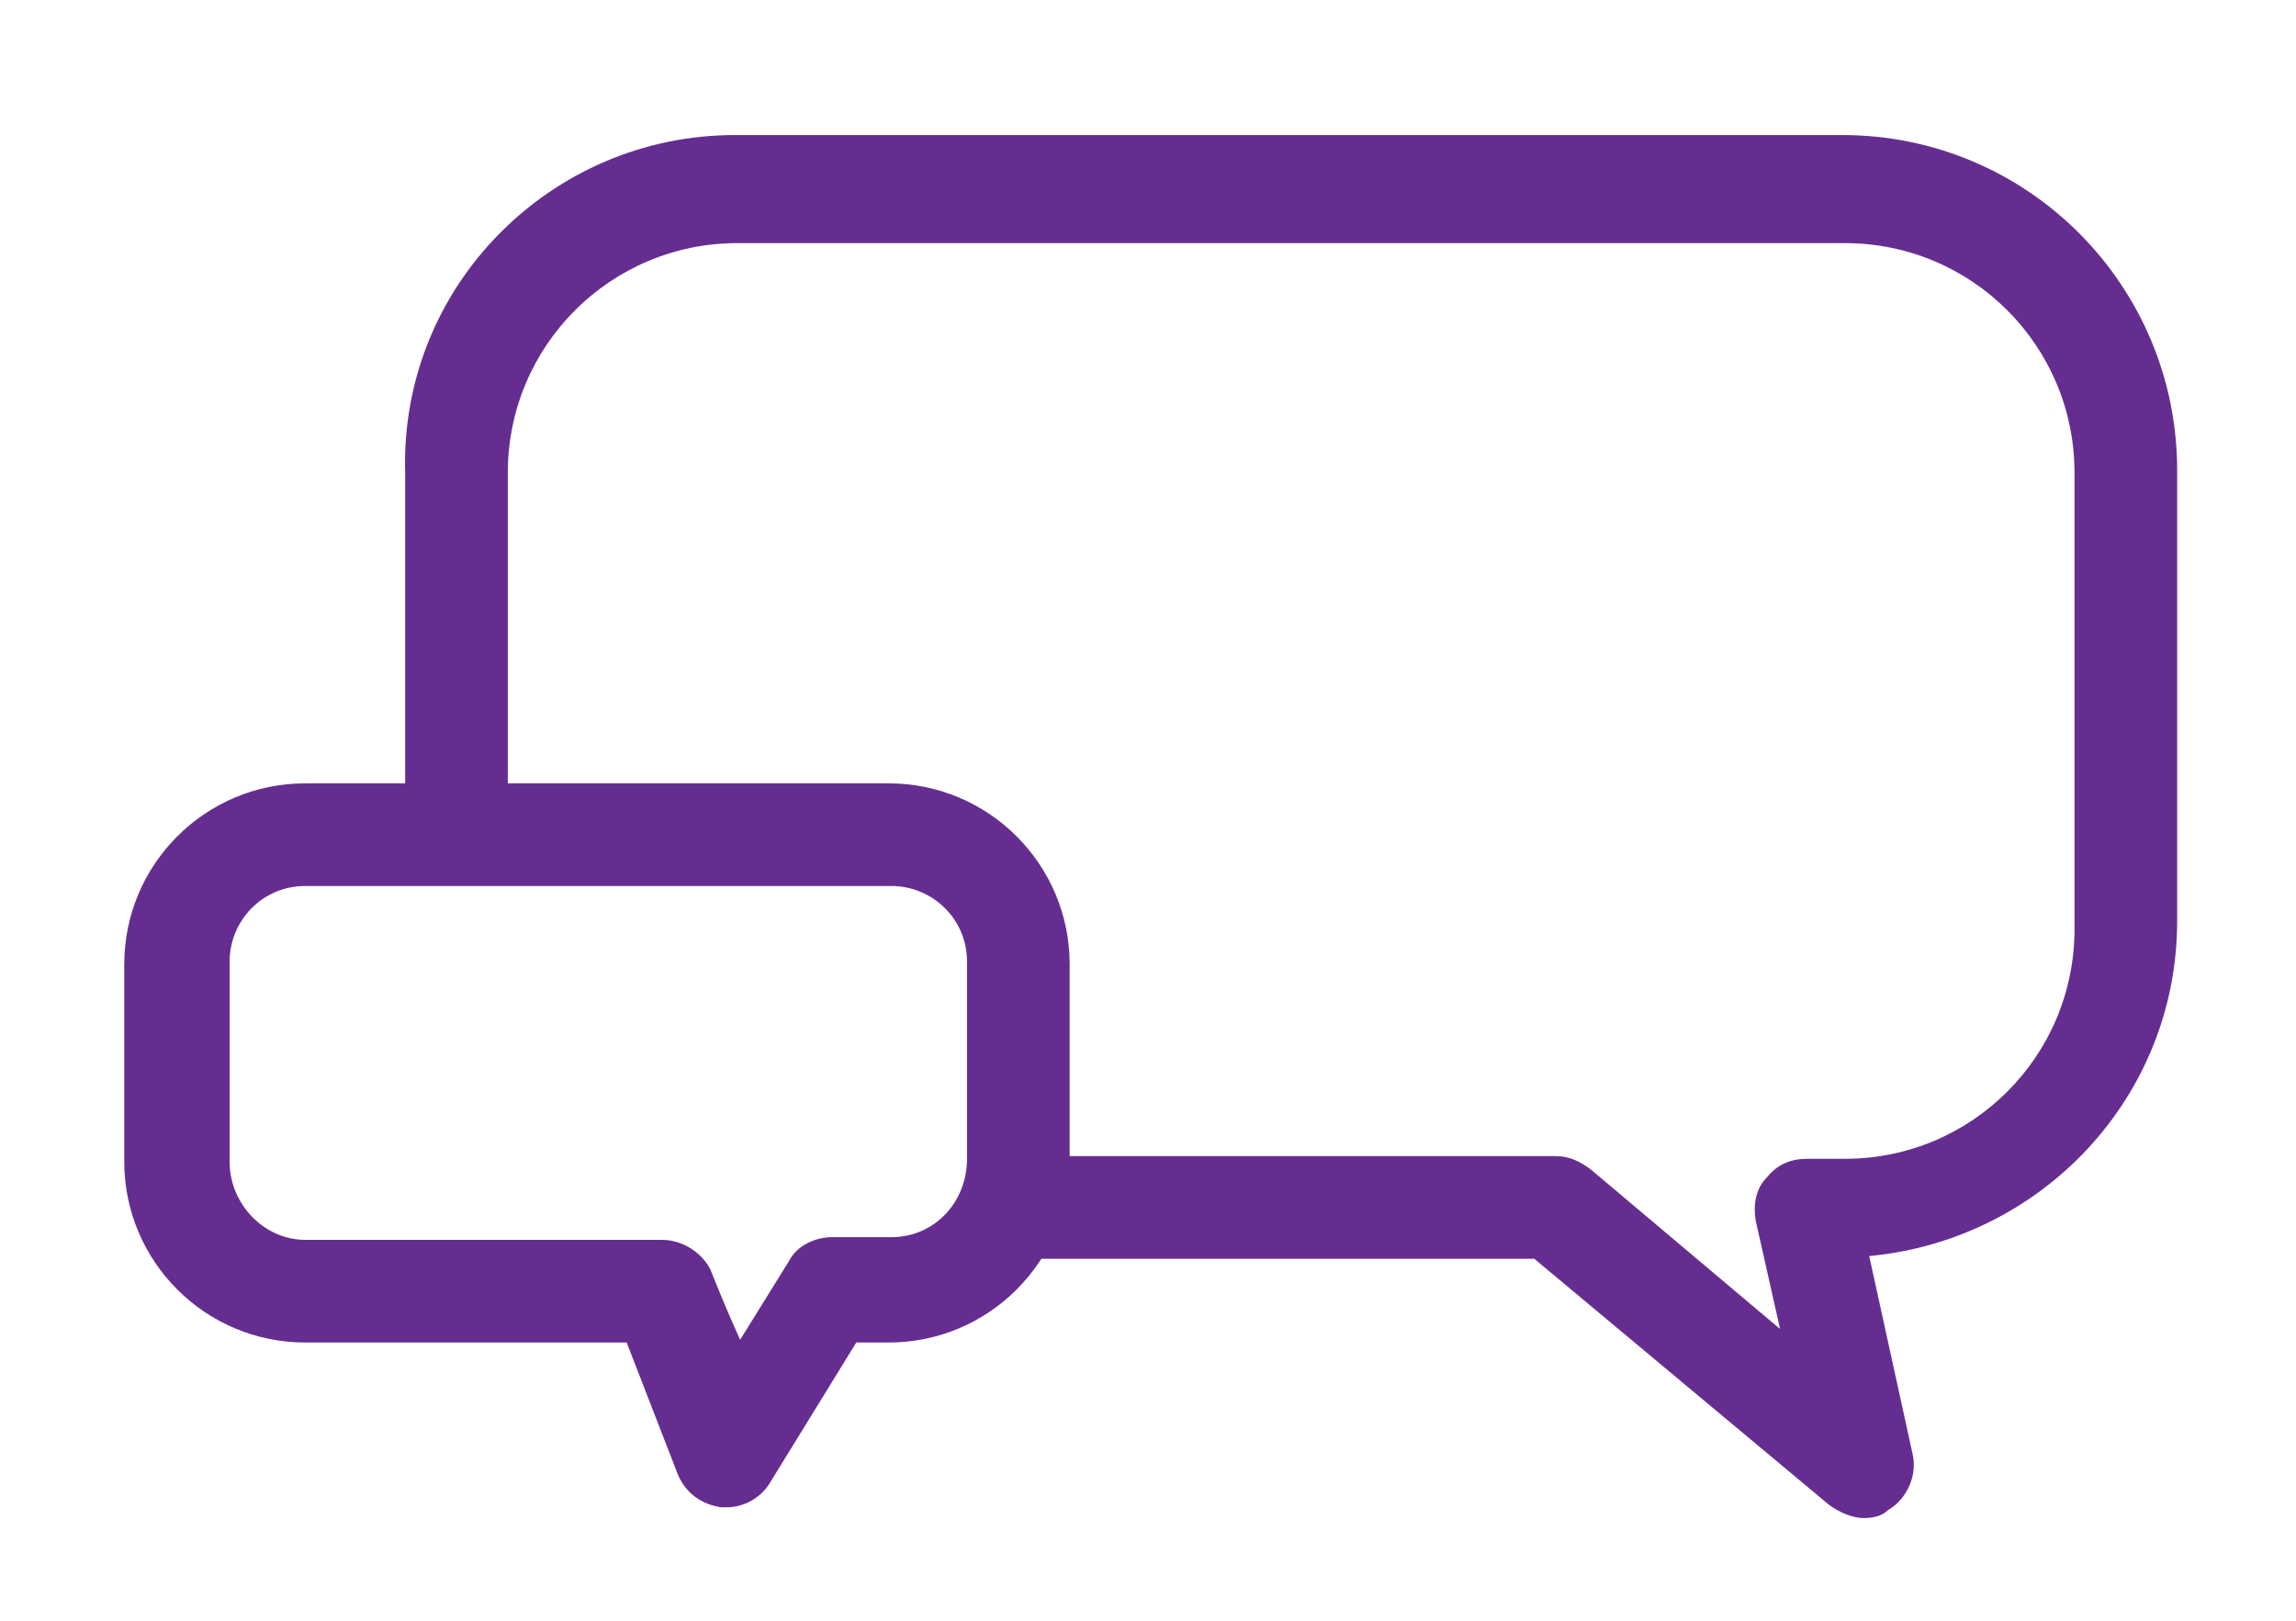 <?xml version="1.0" encoding="utf-8"?>
<svg version="1.1" id="Layer_1" xmlns="http://www.w3.org/2000/svg" xmlns:xlink="http://www.w3.org/1999/xlink" x="0px" y="0px"
	 			 viewBox="0 0 85 60" enable-background="new 0 0 85 60" xml:space="preserve">
	<g fill="#662d91">
        <path d="M69,56.2c-0.4,0-0.9-0.2-1.3-0.5l-10.9-9.1H38.3c-1.1,0-1.9-0.9-1.9-1.9c0-1.1,0.9-1.9,1.9-1.9h19.3
            c0.5,0,0.9,0.2,1.3,0.5l7,5.9l-0.9-4c-0.1-0.6,0-1.2,0.4-1.6c0.4-0.5,0.9-0.7,1.5-0.7h1.4c4.7,0,8.5-3.8,8.5-8.5V17.5
            c0-4.7-3.8-8.5-8.5-8.5h-41c-4.7,0-8.5,3.8-8.5,8.5v13.2c0,1.1-0.9,1.9-1.9,1.9c-1.1,0-1.9-0.9-1.9-1.9V17.5
            C14.8,10.6,20.4,5,27.2,5h41c6.9,0,12.4,5.6,12.4,12.4v16.7c0,6.5-5,11.8-11.4,12.4l1.6,7.3c0.2,0.8-0.2,1.7-0.9,2.1
            C69.7,56.1,69.4,56.2,69,56.2"/>
        <path d="M26.9,55.8c-0.1,0-0.1,0-0.2,0c-0.7-0.1-1.3-0.5-1.6-1.2c0,0-1.2-3.1-1.9-4.9H11.3
            c-3.7,0-6.7-3-6.7-6.7v-7.3c0-3.7,3-6.7,6.7-6.7h21.6c3.7,0,6.7,3,6.7,6.7V43c0,3.7-3,6.7-6.7,6.7h-1.2l-3.2,5.2
            C28.2,55.4,27.6,55.8,26.9,55.8 M11.3,32.8c-1.6,0-2.8,1.3-2.8,2.8V43c0,1.6,1.3,2.9,2.8,2.9h13.2c0.8,0,1.5,0.5,1.8,1.1
            c0.2,0.5,0.6,1.5,1.1,2.6l1.8-2.9c0.3-0.6,1-0.9,1.6-0.9h2.2c1.6,0,2.8-1.3,2.8-2.9v-7.3c0-1.6-1.3-2.8-2.8-2.8H11.3z"/>
	</g>
</svg>